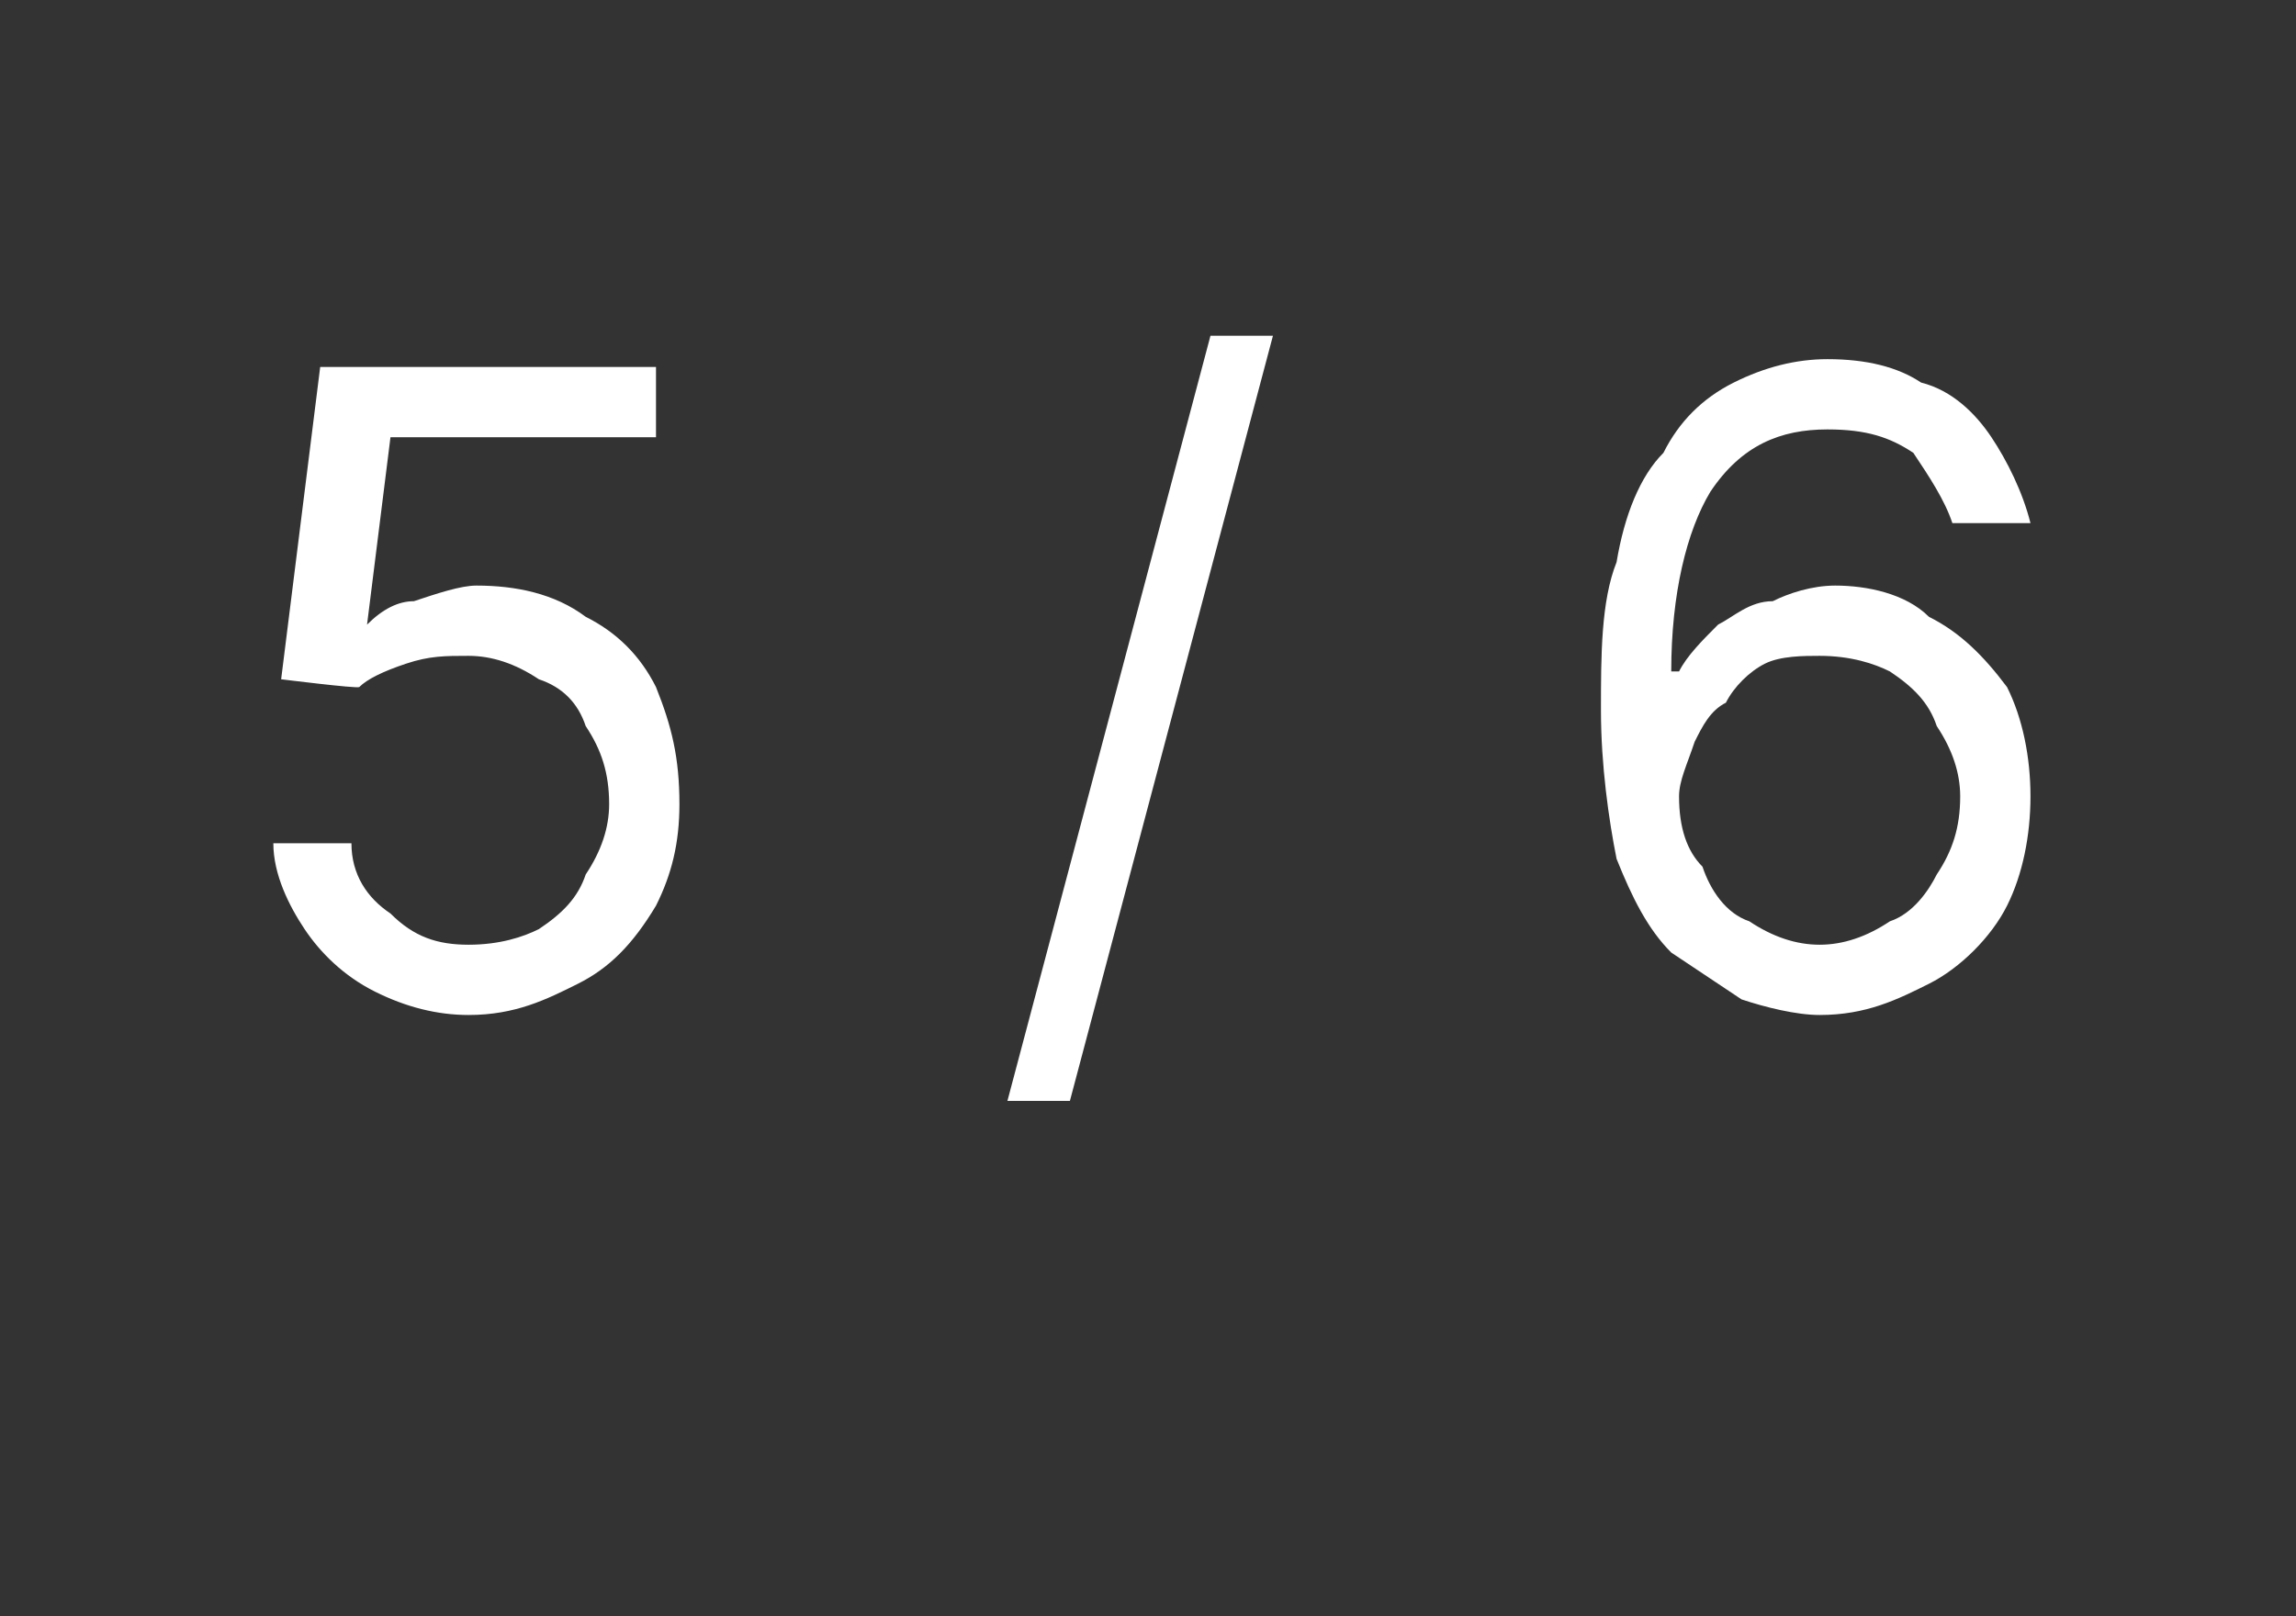 <?xml version="1.0" standalone="no"?><!DOCTYPE svg PUBLIC "-//W3C//DTD SVG 1.1//EN" "http://www.w3.org/Graphics/SVG/1.1/DTD/svg11.dtd"><svg xmlns="http://www.w3.org/2000/svg" version="1.1" width="29.4px" height="20.7px" viewBox="0 -2 29.4 20.7" style="top:-2px"><rect x="0" y="-2" width="29.4" height="20.7" fill="#333333" stroke="none"/>  <desc>5 / 6</desc>  <defs/>  <g id="Polygon598599">    <path d="M 6 11 C 5.6 11 5.2 10.9 4.8 10.7 C 4.4 10.5 4.1 10.2 3.9 9.9 C 3.7 9.6 3.5 9.2 3.5 8.8 C 3.5 8.8 4.5 8.8 4.5 8.8 C 4.5 9.2 4.7 9.5 5 9.7 C 5.3 10 5.6 10.1 6 10.1 C 6.4 10.1 6.7 10 6.9 9.9 C 7.2 9.7 7.4 9.5 7.5 9.2 C 7.7 8.9 7.8 8.6 7.8 8.3 C 7.8 7.9 7.7 7.6 7.5 7.3 C 7.4 7 7.2 6.8 6.9 6.7 C 6.6 6.5 6.3 6.4 6 6.4 C 5.7 6.4 5.5 6.4 5.2 6.5 C 4.9 6.6 4.7 6.7 4.6 6.8 C 4.56 6.82 3.6 6.7 3.6 6.7 L 4.1 2.7 L 8.4 2.7 L 8.4 3.6 L 5 3.6 L 4.7 6 C 4.7 6 4.72 5.98 4.7 6 C 4.9 5.8 5.1 5.7 5.3 5.7 C 5.6 5.6 5.9 5.5 6.1 5.5 C 6.6 5.5 7.1 5.6 7.5 5.9 C 7.9 6.1 8.2 6.4 8.4 6.8 C 8.6 7.3 8.7 7.7 8.7 8.3 C 8.7 8.8 8.6 9.2 8.4 9.6 C 8.1 10.1 7.8 10.4 7.4 10.6 C 7 10.8 6.6 11 6 11 Z M 16.3 2.3 L 13.7 12.1 L 12.9 12.1 L 15.5 2.3 L 16.3 2.3 Z M 23.3 11 C 23 11 22.6 10.9 22.3 10.8 C 22 10.6 21.7 10.4 21.4 10.2 C 21.1 9.9 20.9 9.5 20.7 9 C 20.6 8.5 20.5 7.8 20.5 7.1 C 20.5 6.4 20.5 5.7 20.7 5.2 C 20.8 4.6 21 4.1 21.3 3.8 C 21.5 3.4 21.8 3.1 22.2 2.9 C 22.6 2.7 23 2.6 23.4 2.6 C 23.9 2.6 24.3 2.7 24.6 2.9 C 25 3 25.3 3.3 25.5 3.6 C 25.7 3.9 25.9 4.3 26 4.7 C 26 4.7 25 4.7 25 4.7 C 24.9 4.4 24.7 4.1 24.5 3.8 C 24.2 3.6 23.9 3.5 23.4 3.5 C 22.8 3.5 22.3 3.7 21.9 4.3 C 21.6 4.8 21.4 5.6 21.4 6.6 C 21.4 6.6 21.5 6.6 21.5 6.6 C 21.6 6.4 21.8 6.2 22 6 C 22.2 5.9 22.4 5.7 22.7 5.7 C 22.9 5.6 23.2 5.5 23.5 5.5 C 23.9 5.5 24.4 5.6 24.7 5.9 C 25.1 6.1 25.4 6.4 25.7 6.8 C 25.9 7.2 26 7.7 26 8.2 C 26 8.7 25.9 9.2 25.7 9.6 C 25.5 10 25.1 10.4 24.7 10.6 C 24.3 10.8 23.9 11 23.3 11 Z M 23.3 10.1 C 23.6 10.1 23.9 10 24.2 9.8 C 24.5 9.7 24.7 9.4 24.8 9.2 C 25 8.9 25.1 8.6 25.1 8.2 C 25.1 7.9 25 7.6 24.8 7.3 C 24.7 7 24.5 6.8 24.2 6.6 C 24 6.5 23.7 6.4 23.3 6.4 C 23.1 6.4 22.8 6.4 22.6 6.5 C 22.4 6.6 22.2 6.8 22.1 7 C 21.9 7.1 21.8 7.3 21.7 7.5 C 21.6 7.8 21.5 8 21.5 8.2 C 21.5 8.6 21.6 8.9 21.8 9.1 C 21.9 9.4 22.1 9.7 22.4 9.8 C 22.7 10 23 10.1 23.3 10.1 Z " stroke="none" fill="#ffffff"/>  </g></svg>